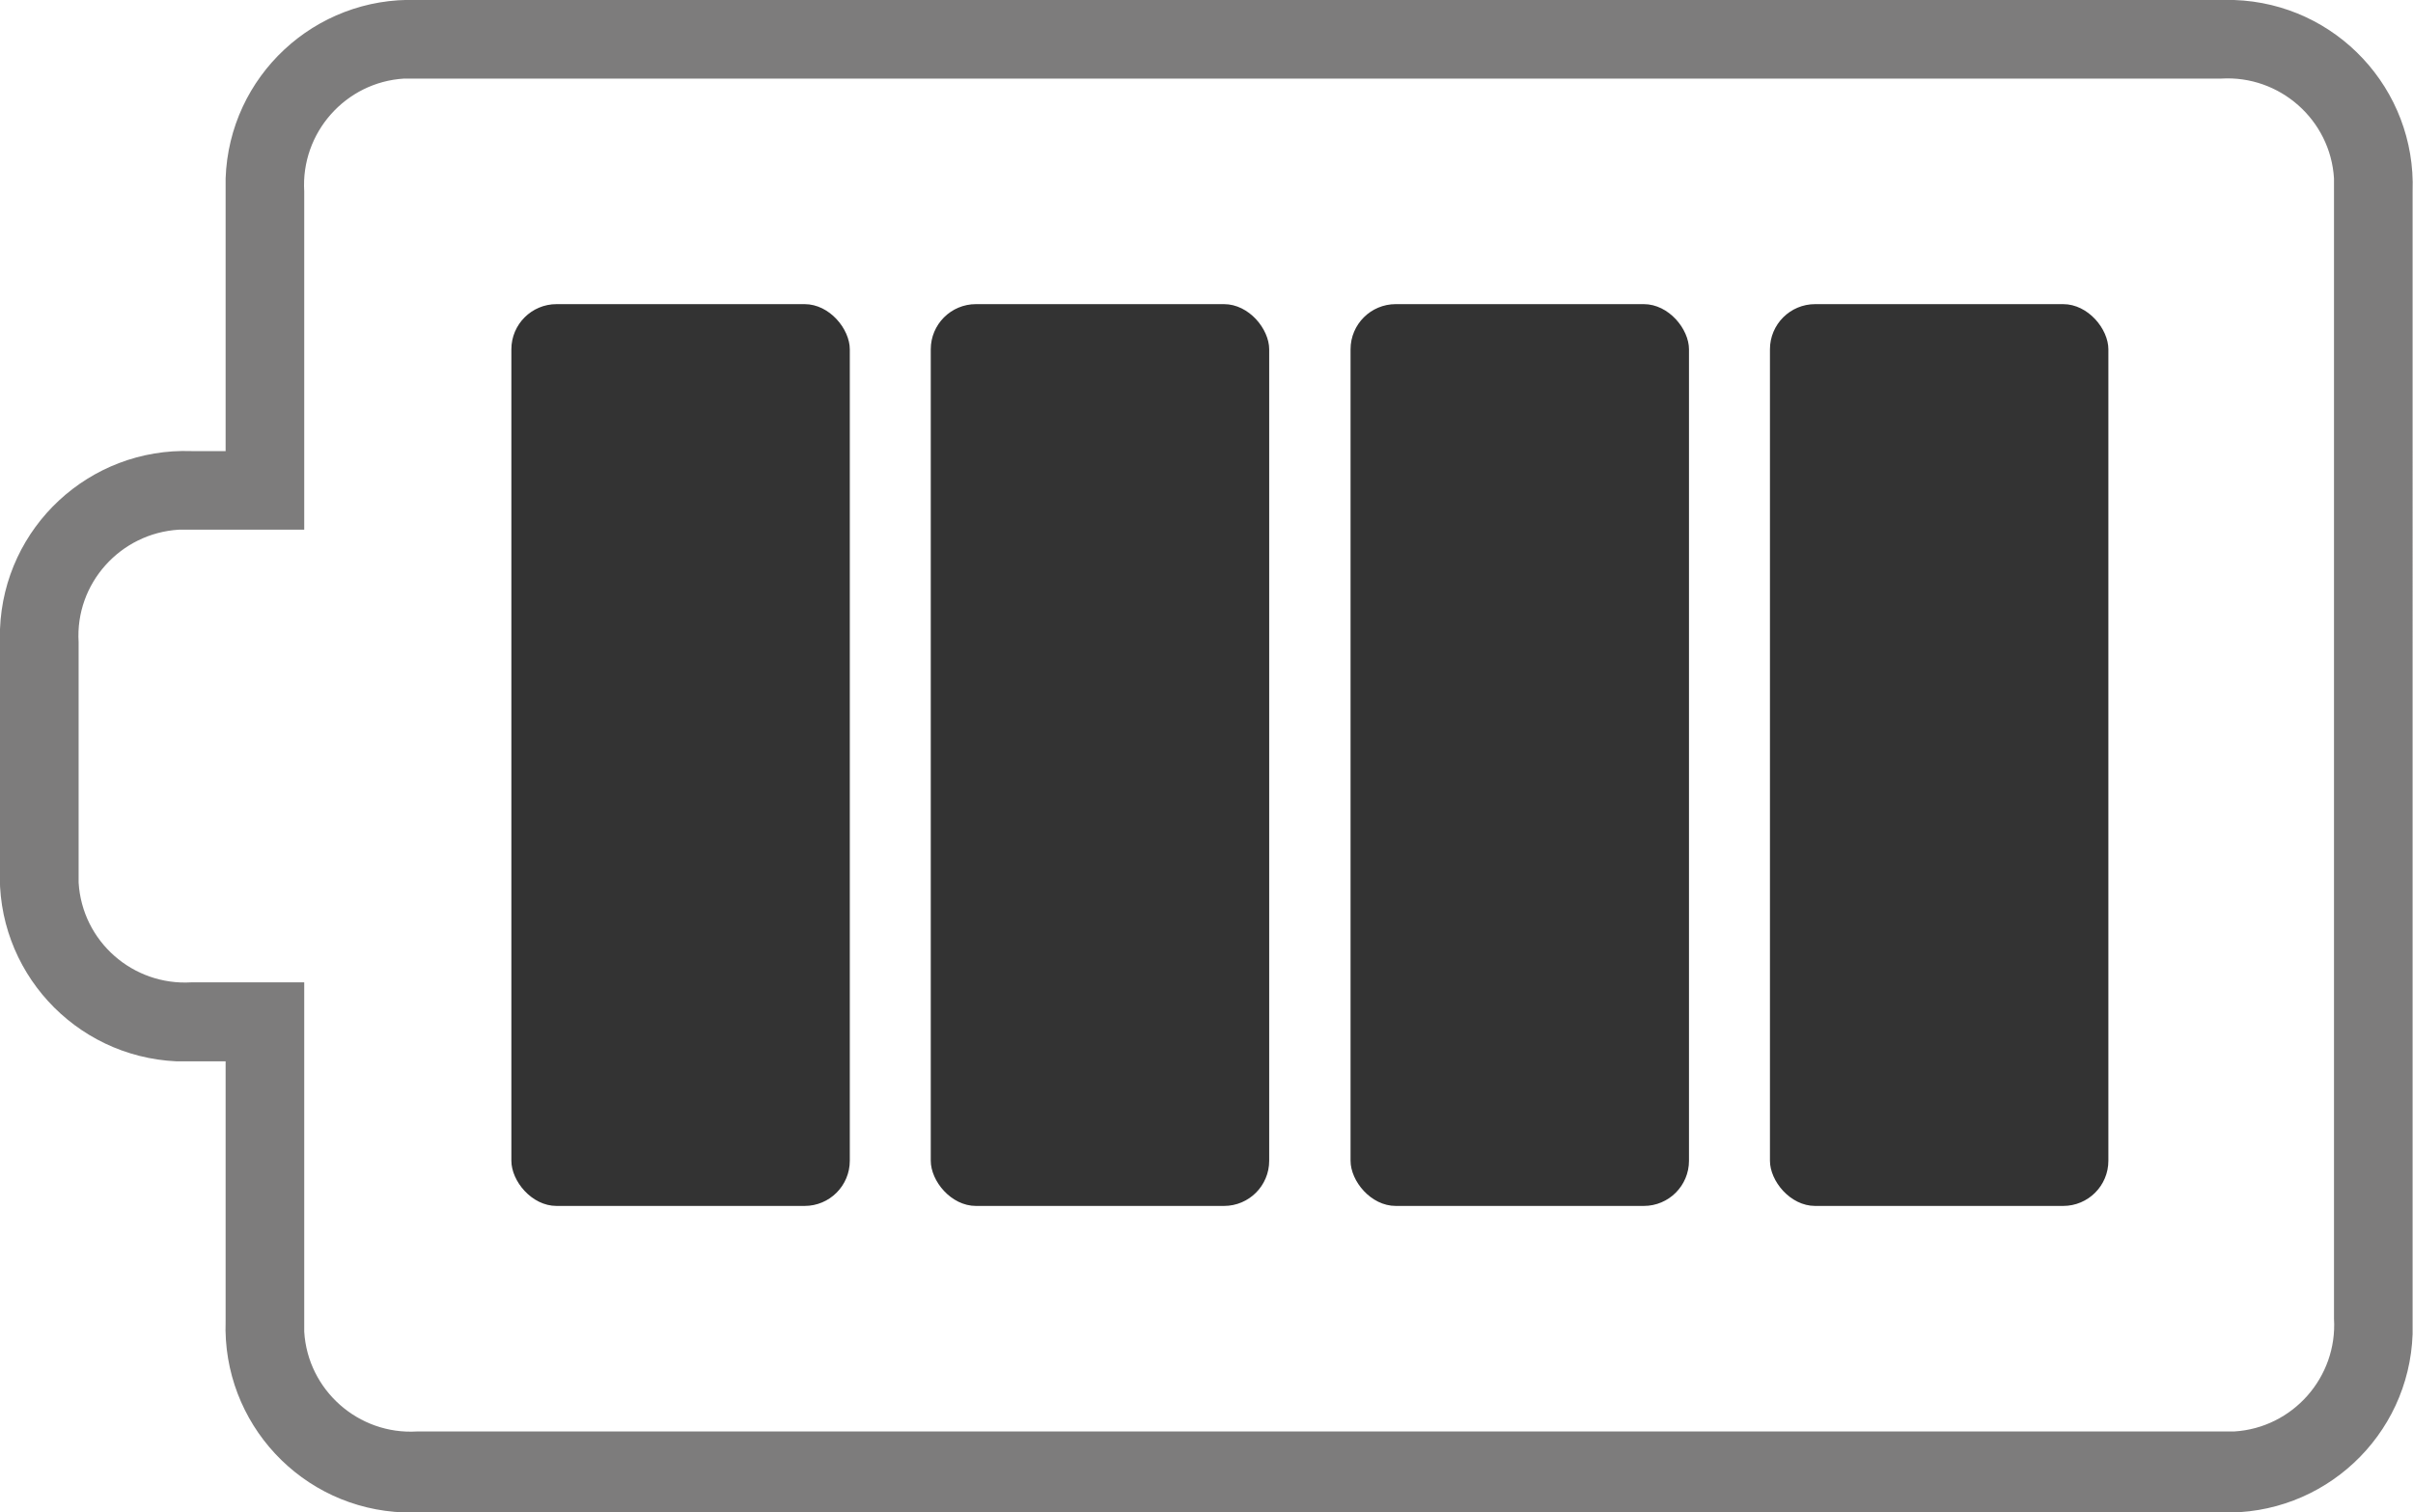 <svg xmlns="http://www.w3.org/2000/svg" id="Layer_2" viewBox="0 0 61.39 38.49"><defs><style>.cls-1{fill:none;}.cls-1,.cls-2,.cls-3{stroke-width:0px;}.cls-2{fill:#333;}.cls-3{fill:#7d7c7c;}</style></defs><g id="Layer_2-2"><path class="cls-1" d="m56.51,2H10.61c-.11,0-.22,0-.33,0-1.49.09-2.63,1.38-2.54,2.87v8.61h-2.87c-.11,0-.21,0-.32,0-1.49.09-2.64,1.37-2.55,2.86v5.74c-.01.13-.01.26,0,.38.09,1.49,1.38,2.63,2.87,2.54h2.87v8.56c0,.11,0,.22,0,.33.09,1.49,1.38,2.63,2.87,2.54h45.9c.11,0,.22,0,.33,0,1.49-.09,2.63-1.38,2.54-2.87V4.87c0-.11,0-.22,0-.33-.09-1.49-1.38-2.63-2.87-2.54ZM21.62,29.54c0,.64-.51,1.15-1.15,1.15h-6.31c-.64,0-1.15-.51-1.15-1.15V8.89c0-.64.51-1.15,1.15-1.15h6.31c.64,0,1.15.51,1.15,1.15v20.65Zm10.67,0c0,.64-.51,1.15-1.15,1.15h-6.31c-.64,0-1.15-.51-1.15-1.15V8.89c0-.64.51-1.15,1.15-1.15h6.31c.64,0,1.15.51,1.15,1.15v20.65Zm10.68,0c0,.64-.51,1.15-1.15,1.15h-6.31c-.64,0-1.15-.51-1.15-1.15V8.89c0-.64.51-1.15,1.15-1.15h6.31c.64,0,1.15.51,1.15,1.15v20.65Zm10.67,0c0,.64-.51,1.15-1.15,1.15h-6.31c-.64,0-1.15-.51-1.15-1.15V8.89c0-.64.51-1.15,1.15-1.15h6.31c.64,0,1.15.51,1.15,1.15v20.65Z"></path><path class="cls-3" d="m56.84,0c-.11,0-.22,0-.33,0H10.61c-2.6-.09-4.78,1.94-4.87,4.54,0,.11,0,.22,0,.33v6.61h-.87C2.28,11.39.1,13.41,0,16.01c0,.11,0,.22,0,.34v5.74c-.12,2.6,1.89,4.8,4.49,4.92.13,0,.25,0,.38,0h.87v6.61c-.09,2.6,1.94,4.78,4.54,4.87.11,0,.22,0,.33,0h45.9c2.6.09,4.78-1.94,4.87-4.54,0-.11,0-.22,0-.33V4.87c.09-2.6-1.94-4.78-4.54-4.87Zm2.54,4.87v28.69c.09,1.49-1.05,2.78-2.54,2.87-.11,0-.22,0-.33,0H10.61c-1.49.09-2.78-1.05-2.87-2.54,0-.11,0-.22,0-.33v-8.56h-2.87c-1.49.09-2.78-1.04-2.87-2.54,0-.13,0-.26,0-.38v-5.74c-.09-1.49,1.06-2.77,2.55-2.86.11,0,.21,0,.32,0h2.87V4.87c-.09-1.49,1.05-2.78,2.54-2.87.11,0,.22,0,.33,0h45.9c1.49-.09,2.78,1.05,2.87,2.54,0,.11,0,.22,0,.33Z"></path><rect class="cls-2" x="45.03" y="7.74" width="8.61" height="22.95" rx="1.15" ry="1.15"></rect><rect class="cls-2" x="34.36" y="7.74" width="8.61" height="22.95" rx="1.15" ry="1.15"></rect><rect class="cls-2" x="23.68" y="7.74" width="8.61" height="22.95" rx="1.15" ry="1.15"></rect><rect class="cls-2" x="13.01" y="7.74" width="8.61" height="22.95" rx="1.15" ry="1.15"></rect></g></svg>